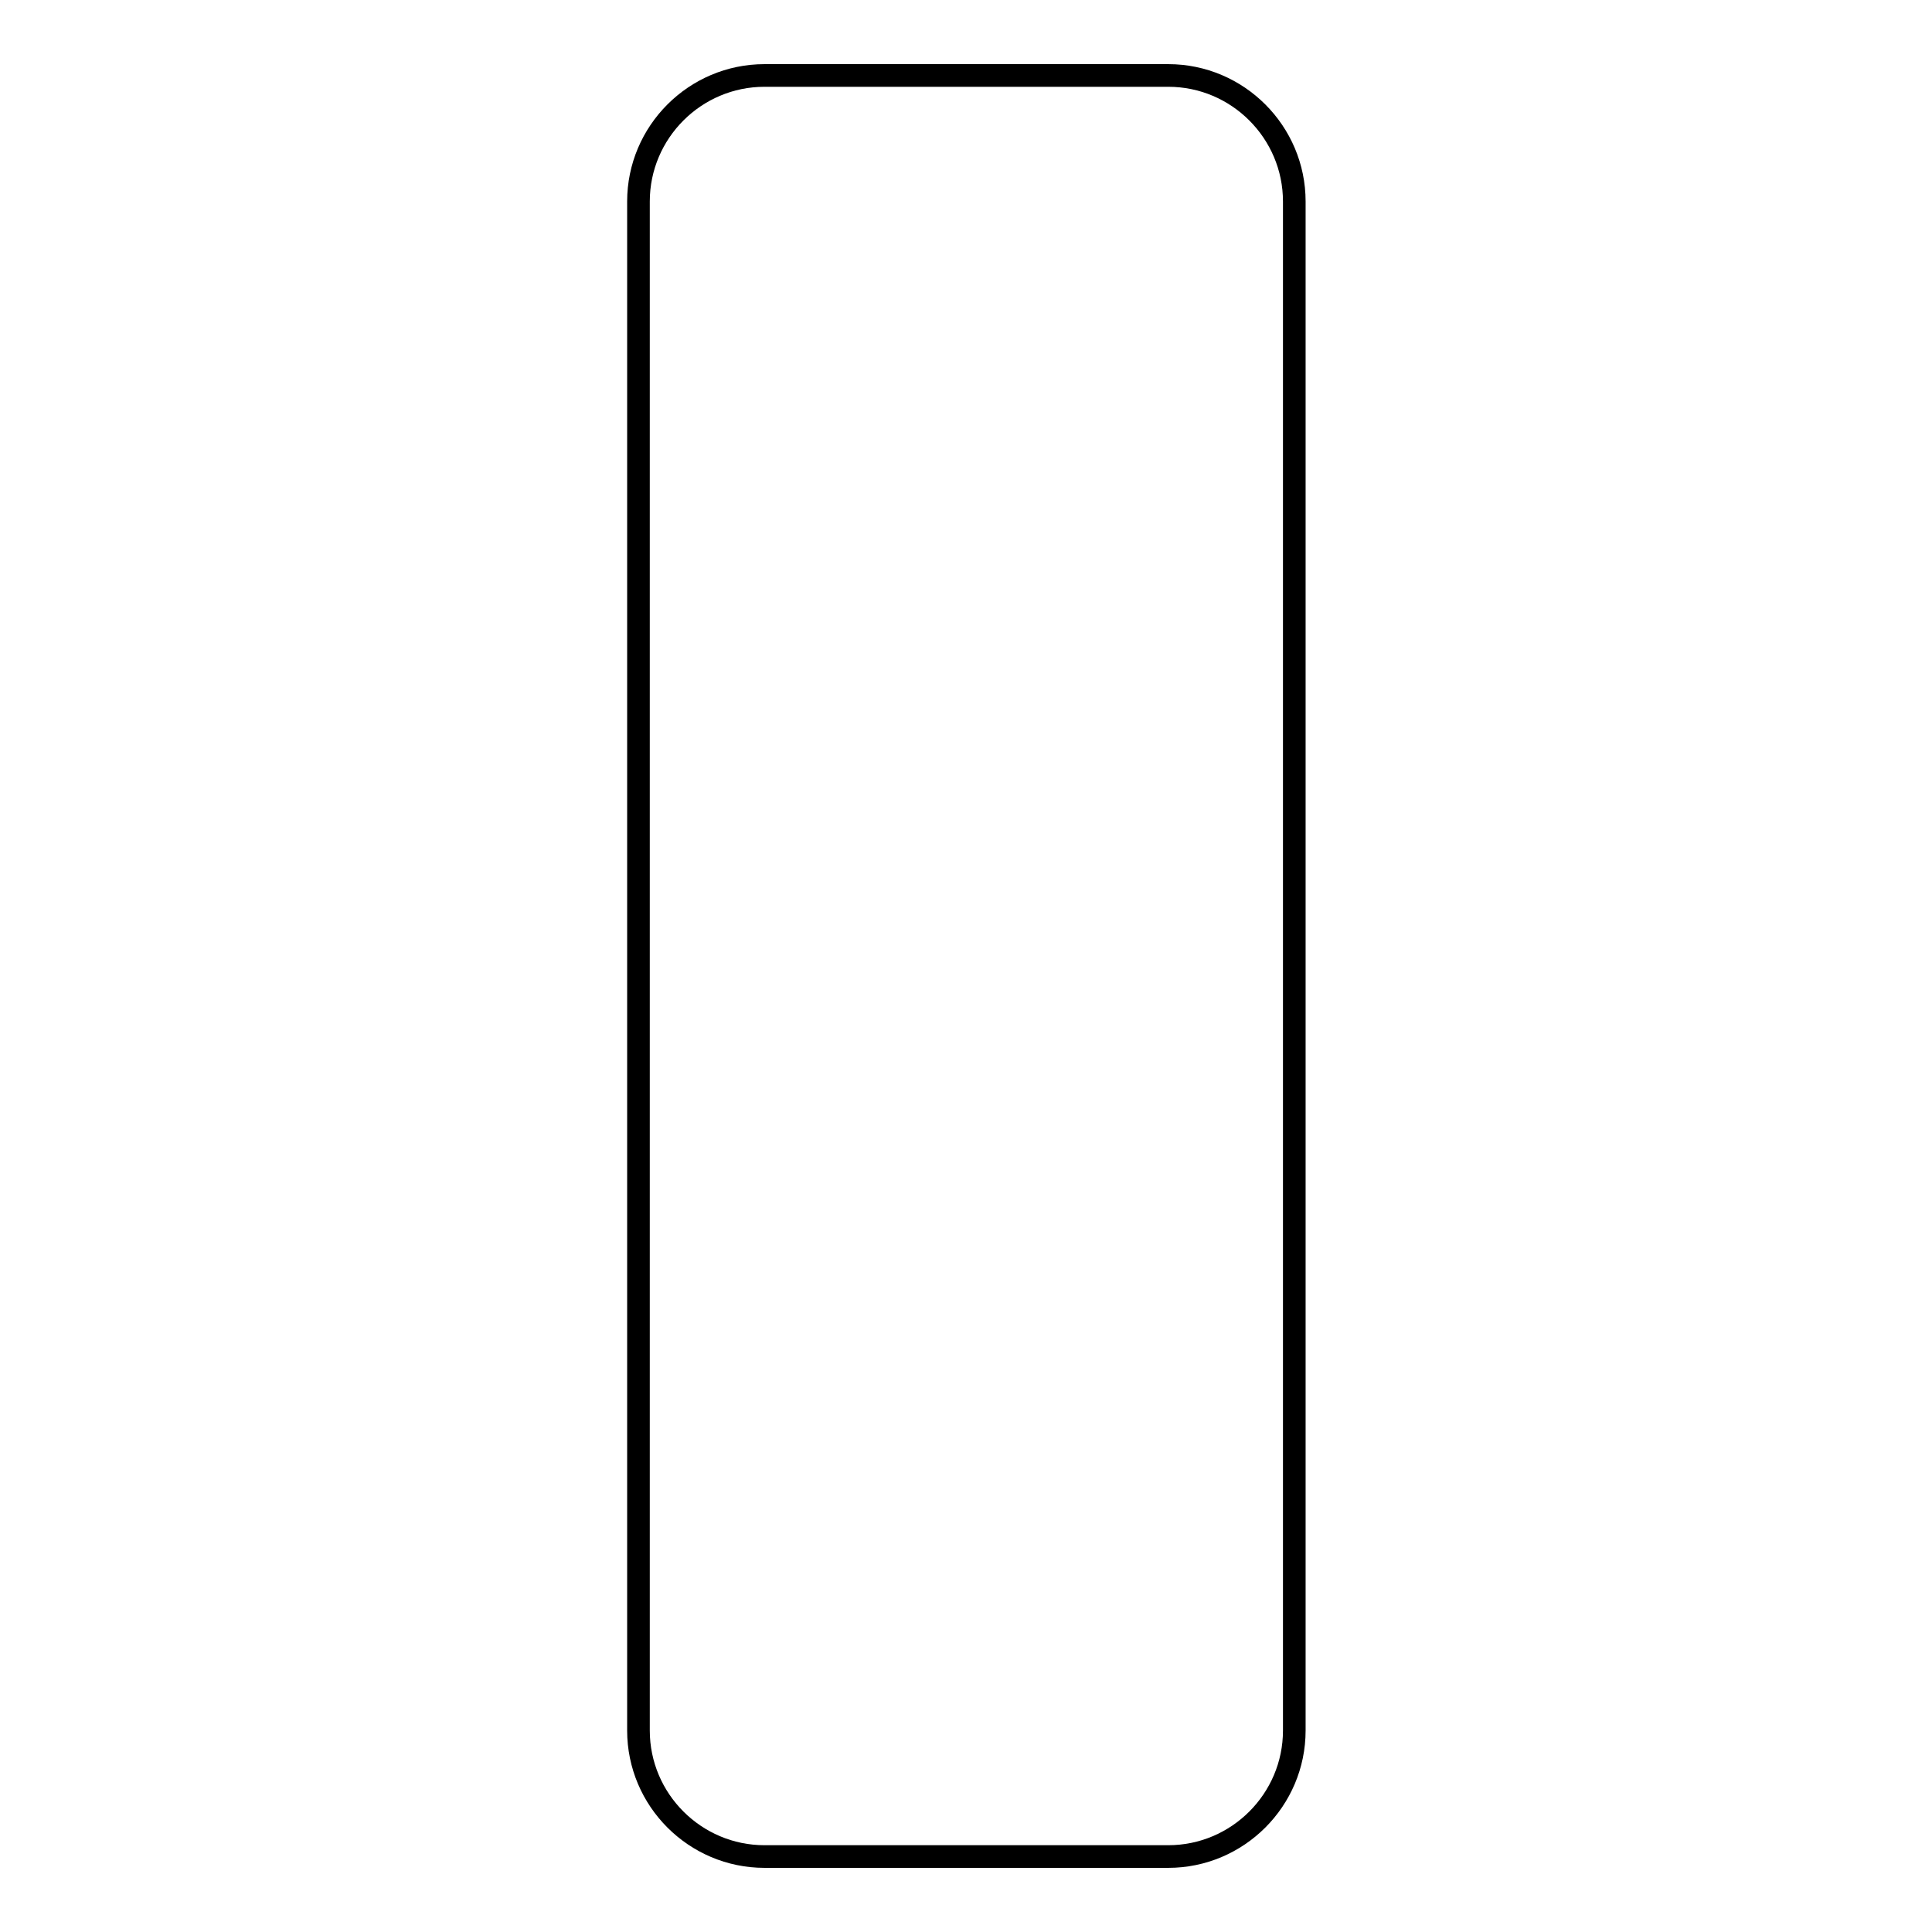 <?xml version="1.0" encoding="utf-8"?>
<!-- Svg Vector Icons : http://www.onlinewebfonts.com/icon -->
<!DOCTYPE svg PUBLIC "-//W3C//DTD SVG 1.1//EN" "http://www.w3.org/Graphics/SVG/1.1/DTD/svg11.dtd">
<svg version="1.1" xmlns="http://www.w3.org/2000/svg" xmlns:xlink="http://www.w3.org/1999/xlink" x="0px" y="0px" viewBox="0 0 256 256" enable-background="new 0 0 256 256" xml:space="preserve">
<g><g><path stroke-width="3" fill-opacity="0" stroke="#000000"  d="M101.3,246c-9.2,0-16.7-7.5-16.7-16.7V26.7c0-9.2,7.5-16.7,16.7-16.7h53.5c9.2,0,16.7,7.5,16.7,16.7v202.6c0,9.2-7.5,16.7-16.7,16.7H101.3L101.3,246z"/></g></g>
</svg>